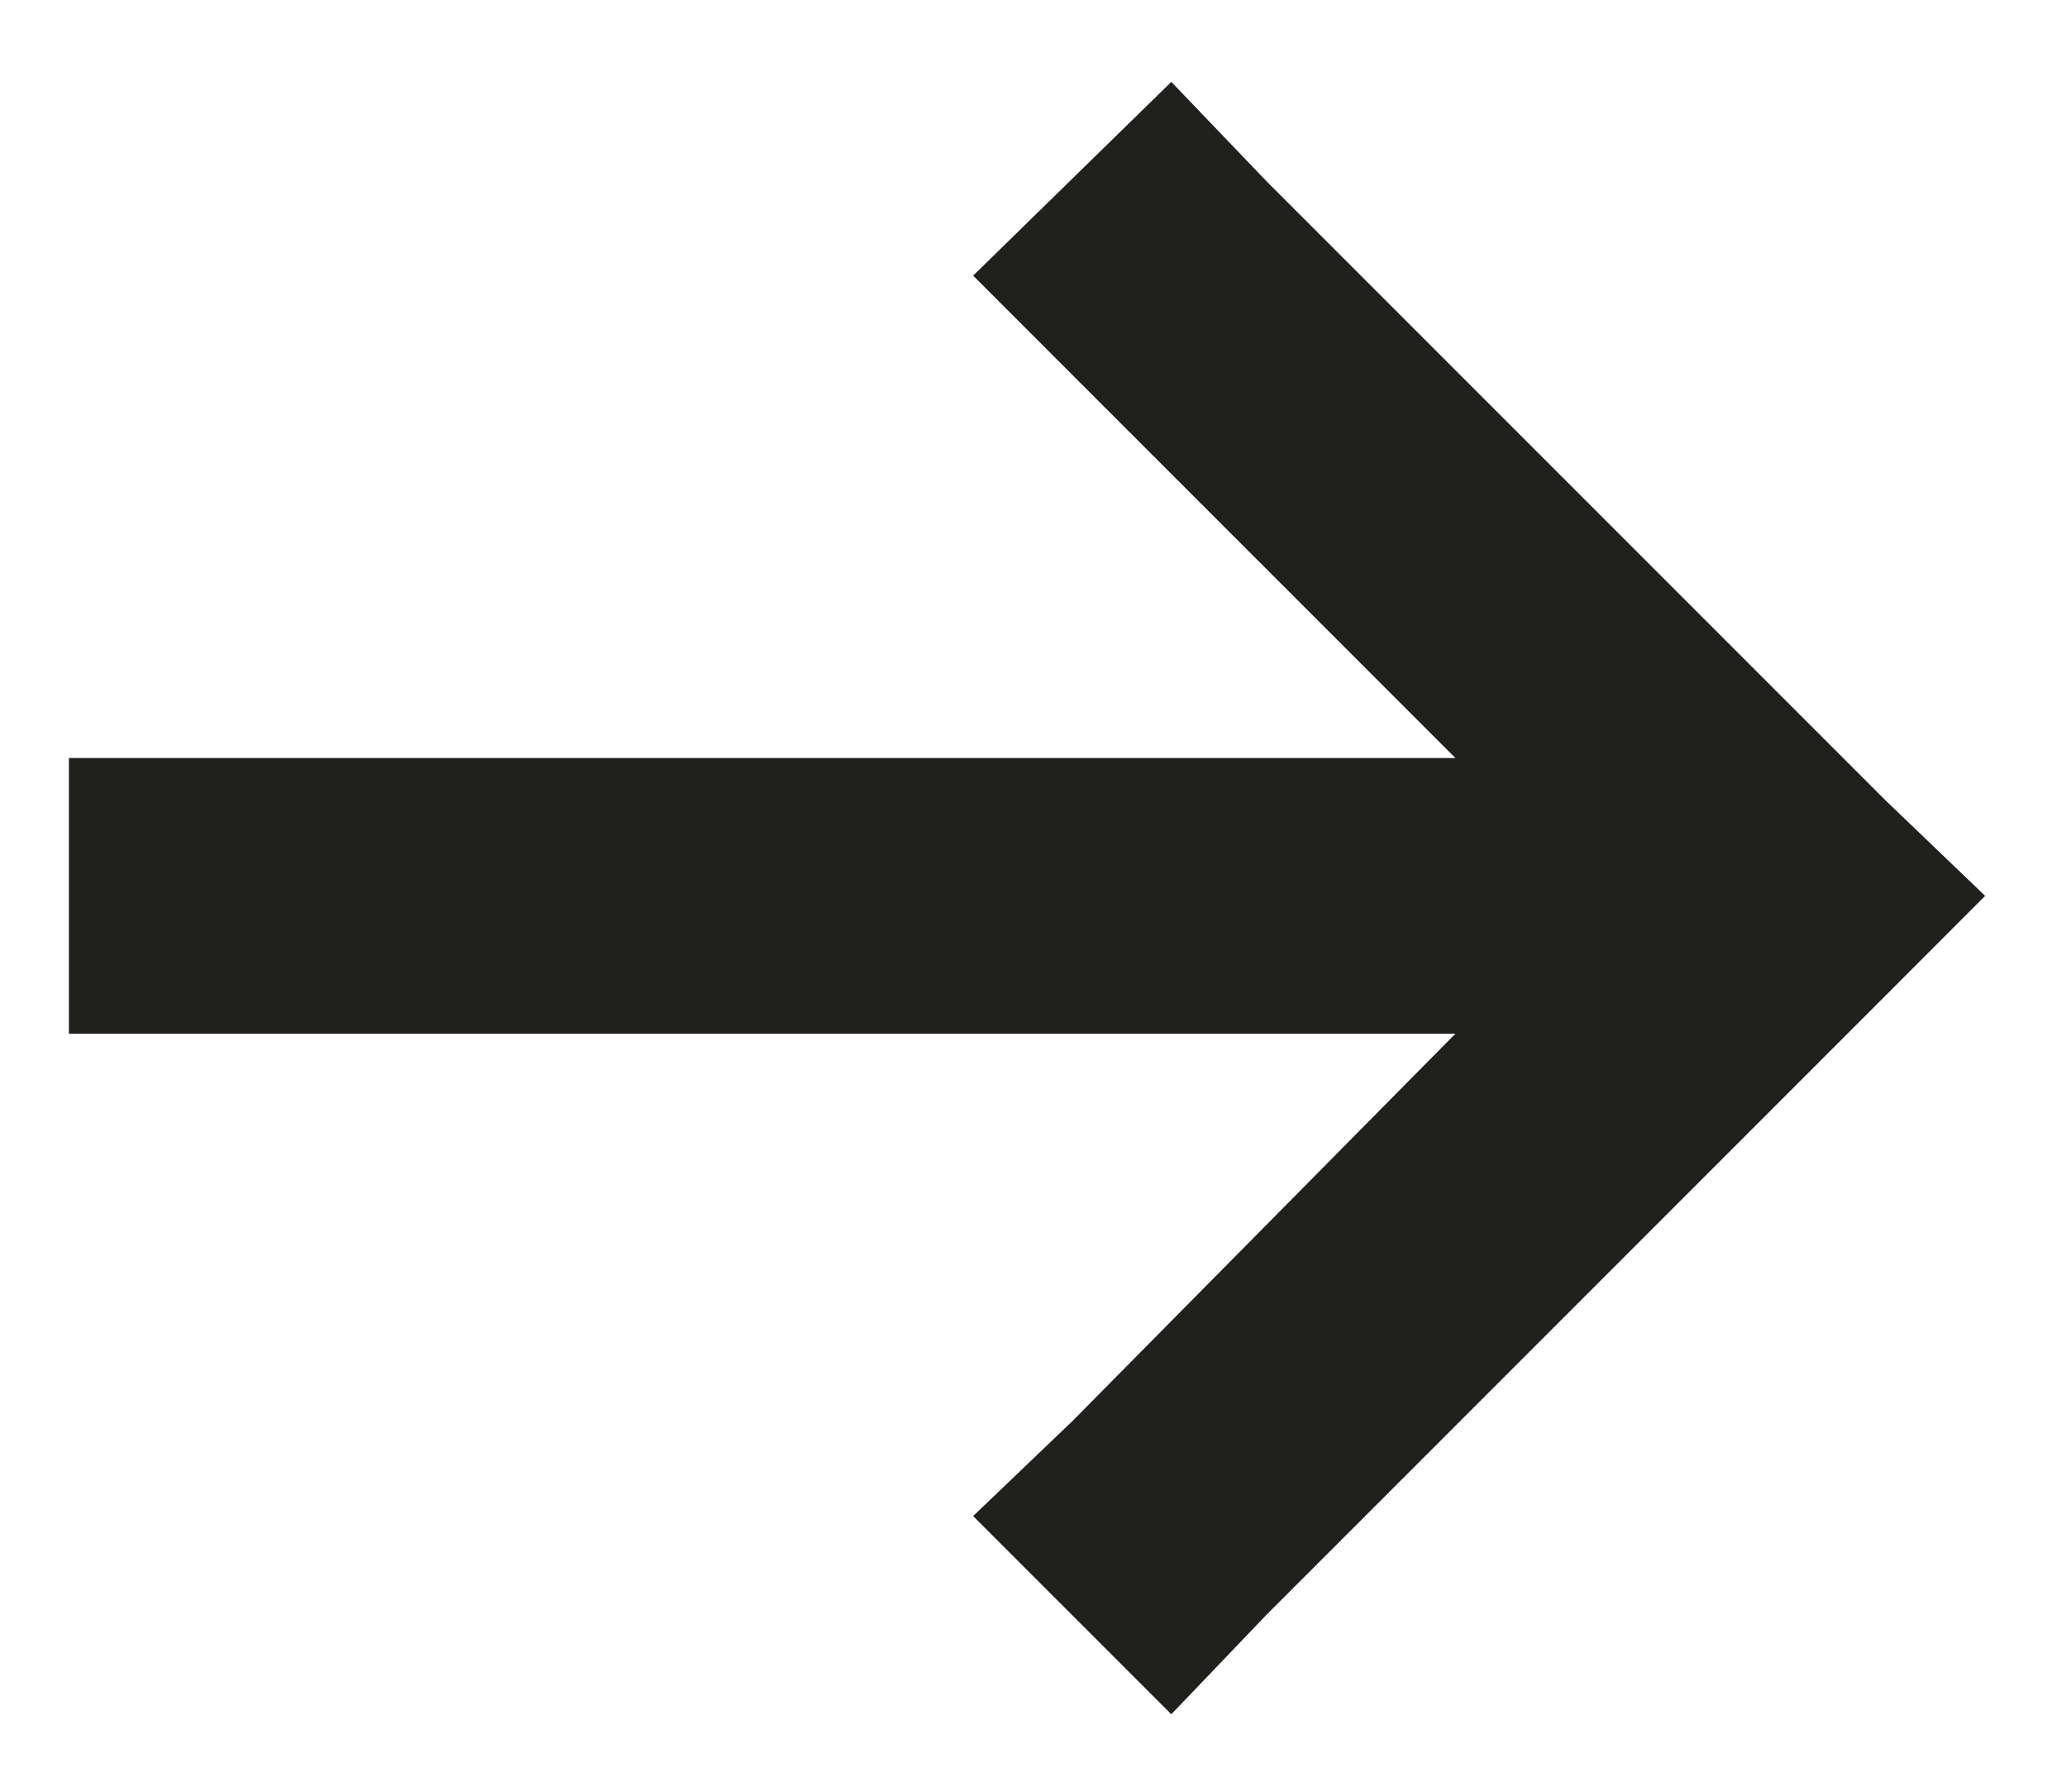 <svg width="15" height="13" viewBox="0 0 15 13" fill="none" xmlns="http://www.w3.org/2000/svg">
<path d="M13.688 7.219L9.188 11.719L8.5 12.438L7.062 11L7.781 10.312L10.562 7.5H1.5H0.5V5.5H1.5H10.562L7.781 2.719L7.062 2L8.5 0.594L9.188 1.312L13.688 5.812L14.406 6.5L13.688 7.219Z" fill="#20211E"/>
</svg>
